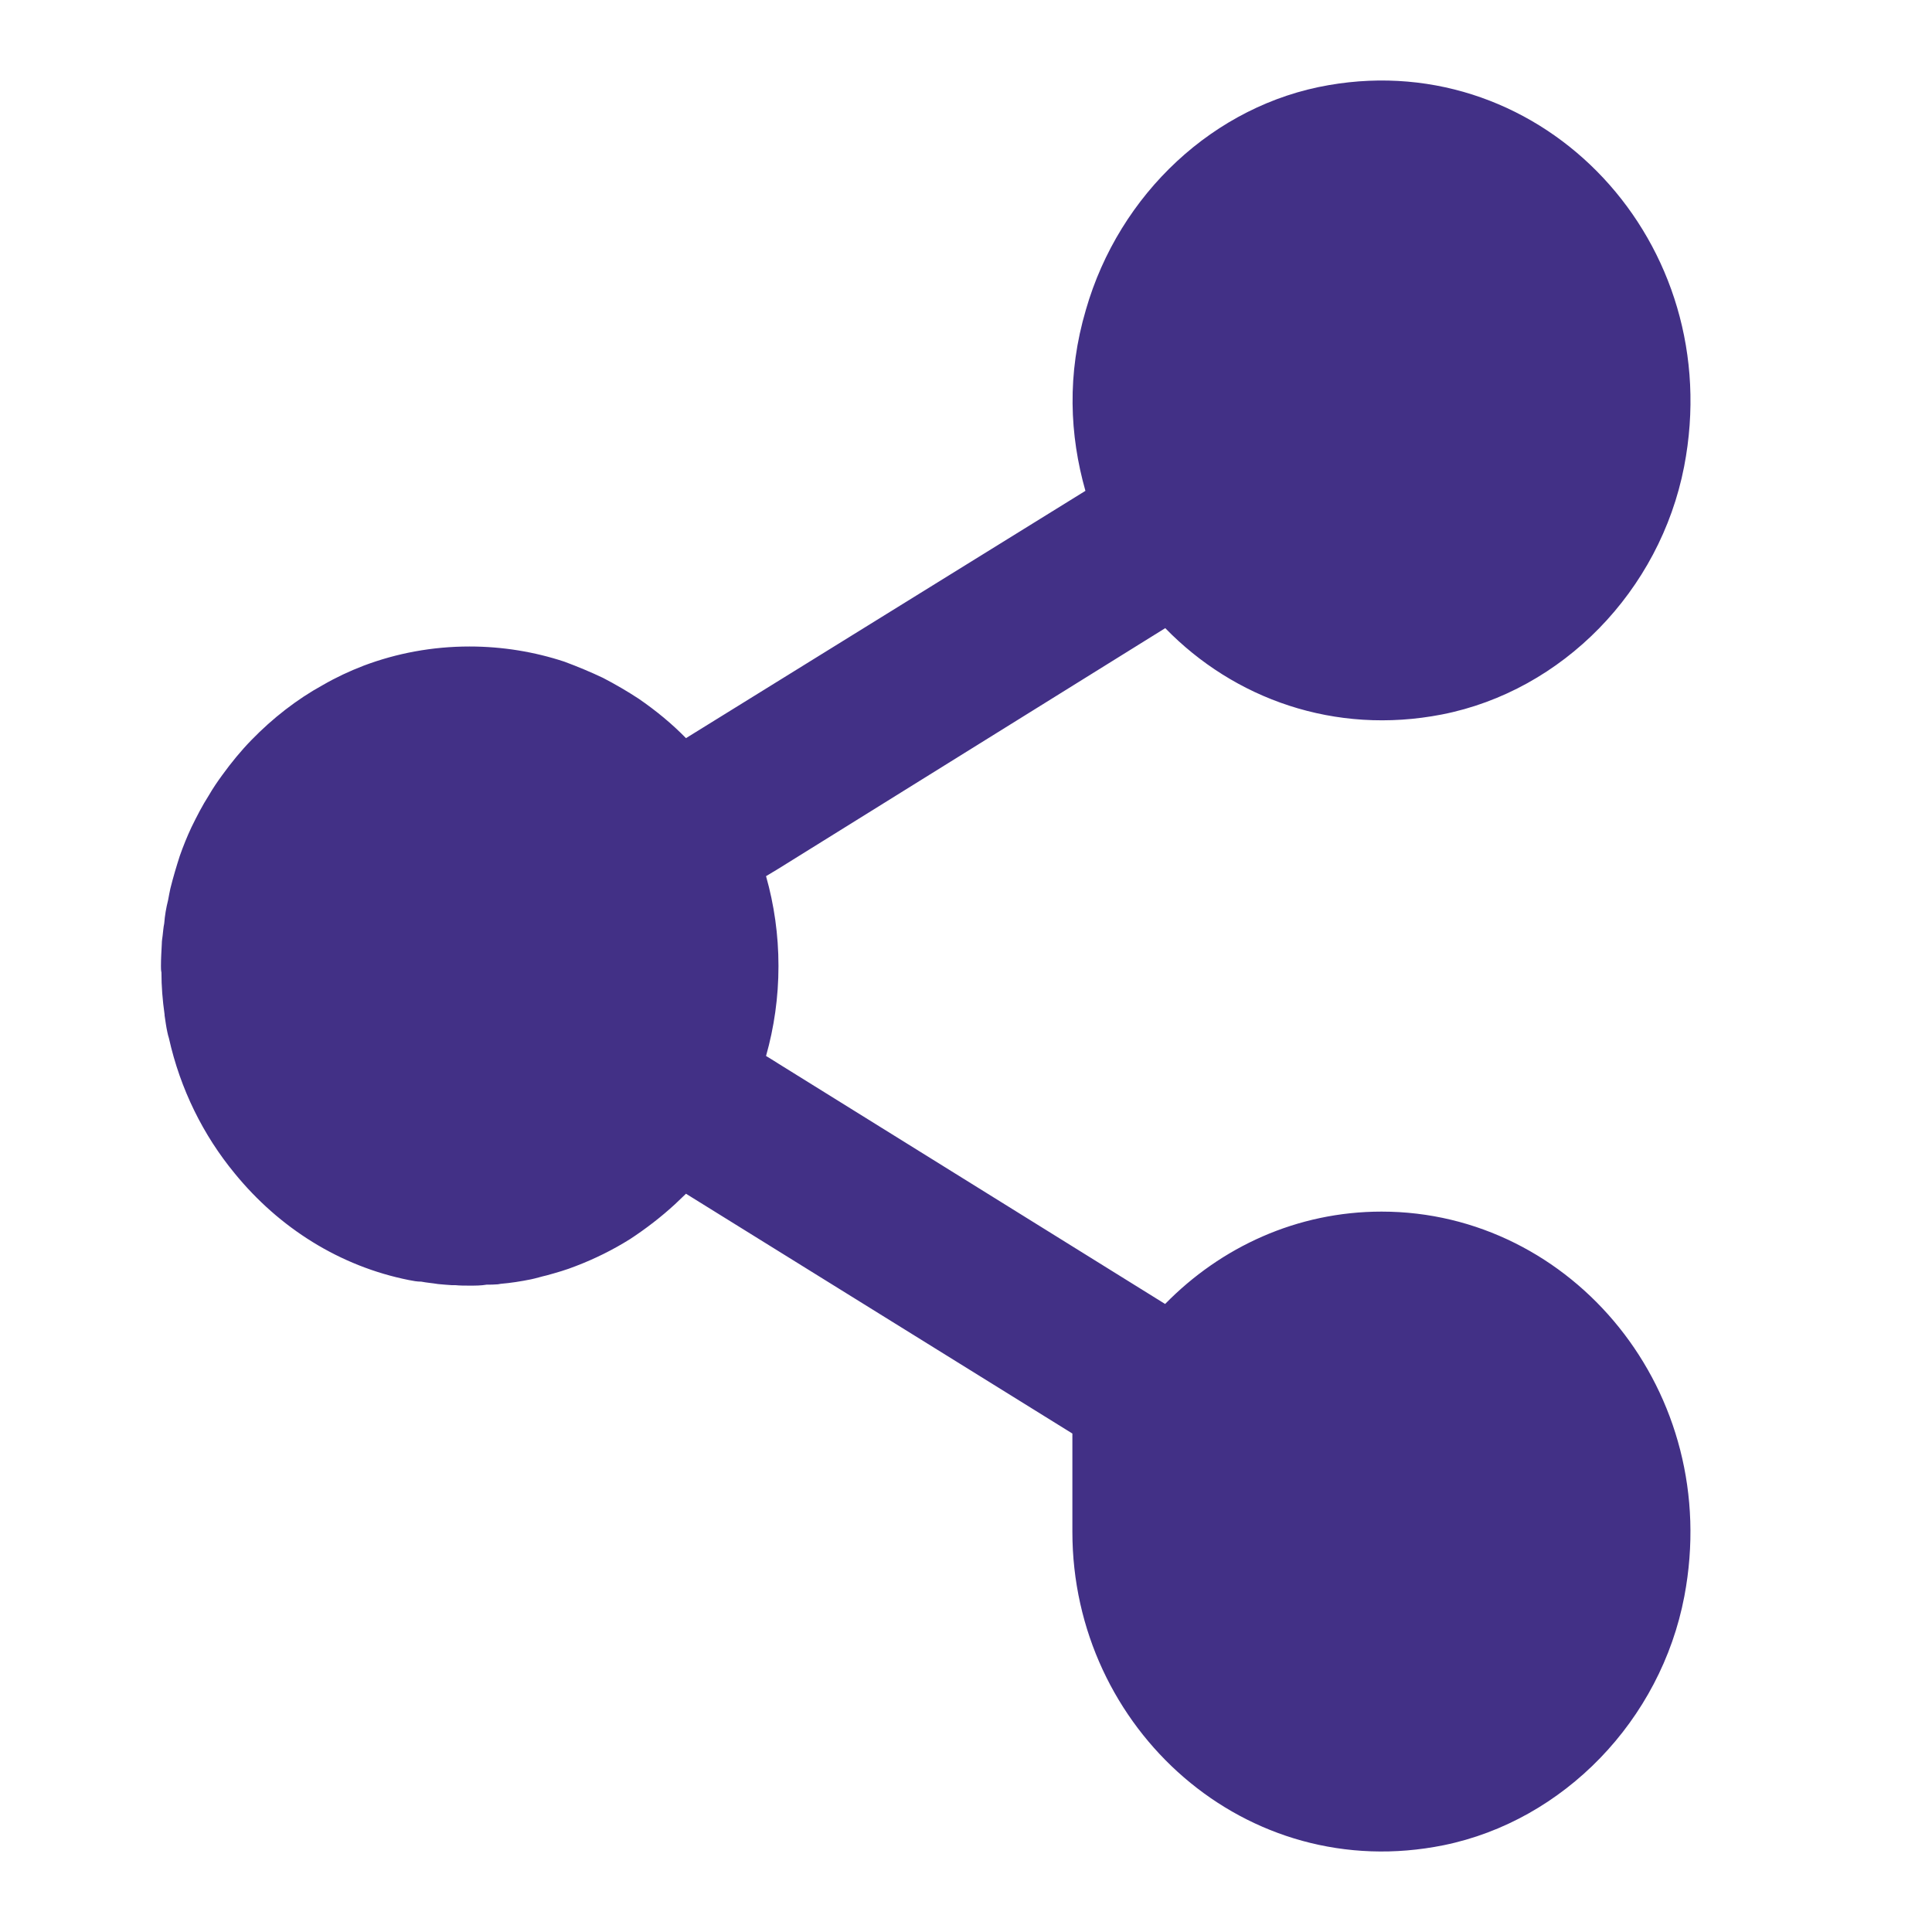 <svg width="16" height="16" viewBox="0 0 16 16" fill="none" xmlns="http://www.w3.org/2000/svg">
<path d="M5.29 5.787C5.194 5.724 5.096 5.667 4.994 5.614C4.891 5.565 4.785 5.521 4.675 5.48C4.427 5.398 4.161 5.354 3.888 5.354C3.58 5.354 3.284 5.41 3.011 5.513C2.892 5.559 2.783 5.61 2.674 5.673C2.457 5.792 2.256 5.95 2.083 6.128C1.996 6.217 1.916 6.315 1.842 6.417C1.803 6.47 1.764 6.527 1.73 6.586C1.675 6.672 1.631 6.758 1.585 6.852C1.549 6.929 1.517 7.008 1.489 7.088C1.461 7.175 1.434 7.265 1.411 7.358C1.404 7.387 1.399 7.42 1.392 7.455C1.376 7.518 1.365 7.582 1.36 7.648C1.353 7.681 1.351 7.714 1.347 7.747C1.344 7.771 1.34 7.793 1.34 7.817C1.337 7.877 1.333 7.936 1.333 8C1.333 8.017 1.333 8.037 1.337 8.053C1.337 8.169 1.346 8.282 1.363 8.402V8.409C1.37 8.455 1.376 8.503 1.386 8.548C1.39 8.565 1.393 8.581 1.399 8.598C1.493 9.02 1.684 9.403 1.944 9.718C2.311 10.168 2.814 10.487 3.387 10.601C3.422 10.608 3.454 10.614 3.489 10.614C3.534 10.623 3.58 10.626 3.628 10.634C3.663 10.637 3.702 10.641 3.739 10.643L3.769 10.643C3.808 10.647 3.849 10.647 3.888 10.647C3.936 10.647 3.984 10.647 4.03 10.639C4.062 10.639 4.09 10.639 4.124 10.636C4.131 10.636 4.14 10.632 4.147 10.632C4.23 10.625 4.313 10.612 4.397 10.595C4.441 10.586 4.483 10.572 4.528 10.562C4.611 10.539 4.689 10.517 4.769 10.485C4.926 10.425 5.077 10.35 5.219 10.261C5.35 10.175 5.476 10.078 5.591 9.972C5.623 9.942 5.651 9.915 5.681 9.886L8.881 11.872V12.686C8.881 14.318 10.32 15.613 11.957 15.281C12.949 15.078 13.754 14.247 13.949 13.22C14.27 11.527 13.02 10.034 11.442 10.034C10.742 10.034 10.111 10.327 9.649 10.799L6.447 8.809L6.409 8.785L6.344 8.745C6.411 8.508 6.447 8.259 6.447 8C6.447 7.742 6.411 7.492 6.344 7.256L6.447 7.194L9.65 5.202C10.219 5.787 11.052 6.09 11.941 5.917C12.941 5.721 13.747 4.892 13.947 3.865C14.306 2.013 12.786 0.395 11.004 0.705C10.056 0.868 9.269 1.605 8.993 2.565C8.835 3.1 8.858 3.603 8.989 4.065L5.681 6.113C5.563 5.992 5.431 5.884 5.29 5.787L5.29 5.787Z" fill="#423086"/>
</svg>
